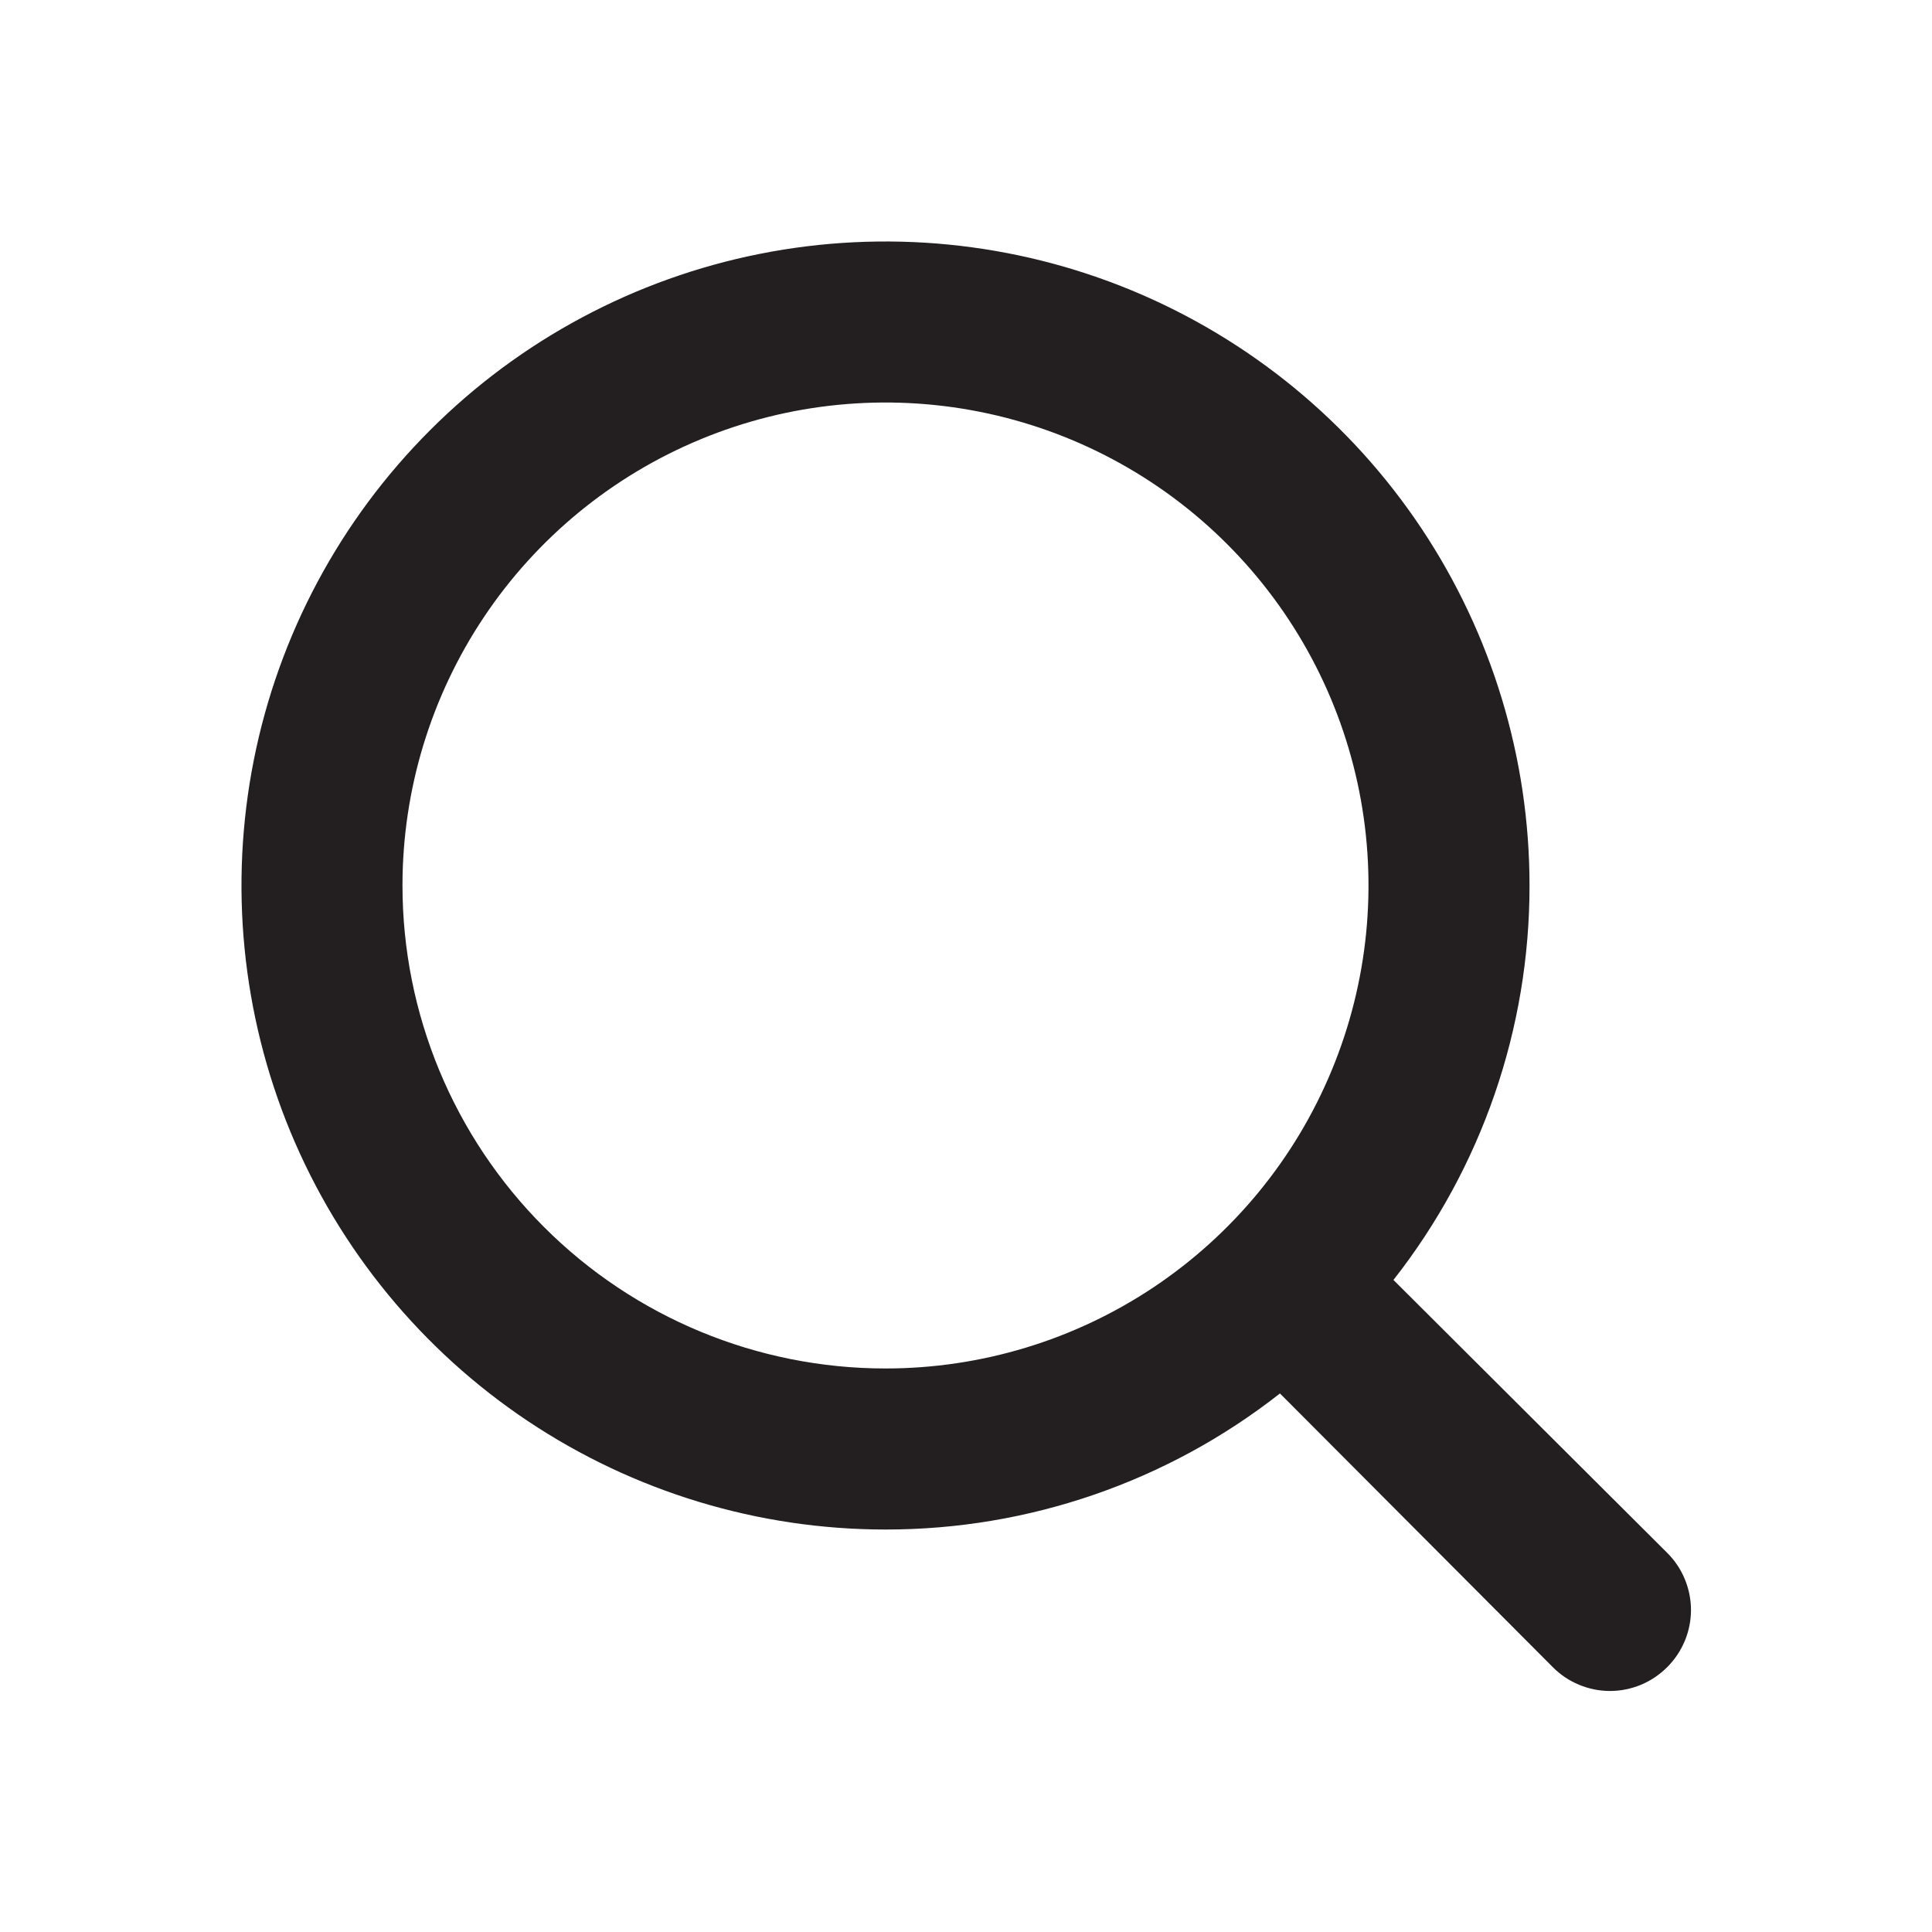 <svg xmlns="http://www.w3.org/2000/svg" fill="none" viewBox="0 0 28 28" height="28" width="28">
<g id="ðŸ¦† icon &quot;search icon&quot;">
<path fill="#231F20" d="M24.162 22.505L20.195 18.55C21.475 16.919 22.169 14.906 22.167 12.833C22.167 10.987 21.619 9.183 20.594 7.648C19.568 6.113 18.11 4.917 16.405 4.21C14.7 3.504 12.823 3.319 11.012 3.679C9.202 4.039 7.539 4.928 6.234 6.234C4.928 7.539 4.039 9.202 3.679 11.012C3.319 12.823 3.504 14.7 4.21 16.405C4.917 18.11 6.113 19.568 7.648 20.594C9.183 21.619 10.987 22.167 12.833 22.167C14.906 22.169 16.919 21.475 18.55 20.195L22.505 24.162C22.613 24.271 22.742 24.358 22.885 24.417C23.027 24.476 23.179 24.507 23.333 24.507C23.487 24.507 23.64 24.476 23.782 24.417C23.924 24.358 24.053 24.271 24.162 24.162C24.271 24.053 24.358 23.924 24.417 23.782C24.476 23.64 24.507 23.487 24.507 23.333C24.507 23.179 24.476 23.027 24.417 22.885C24.358 22.742 24.271 22.613 24.162 22.505ZM5.833 12.833C5.833 11.449 6.244 10.095 7.013 8.944C7.782 7.793 8.875 6.896 10.155 6.366C11.434 5.836 12.841 5.698 14.199 5.968C15.557 6.238 16.804 6.905 17.783 7.884C18.762 8.863 19.429 10.11 19.699 11.468C19.969 12.826 19.83 14.233 19.3 15.512C18.771 16.791 17.873 17.884 16.722 18.654C15.571 19.423 14.218 19.833 12.833 19.833C10.977 19.833 9.196 19.096 7.884 17.783C6.571 16.47 5.833 14.69 5.833 12.833Z" id="Vector"></path>
</g>
</svg>
